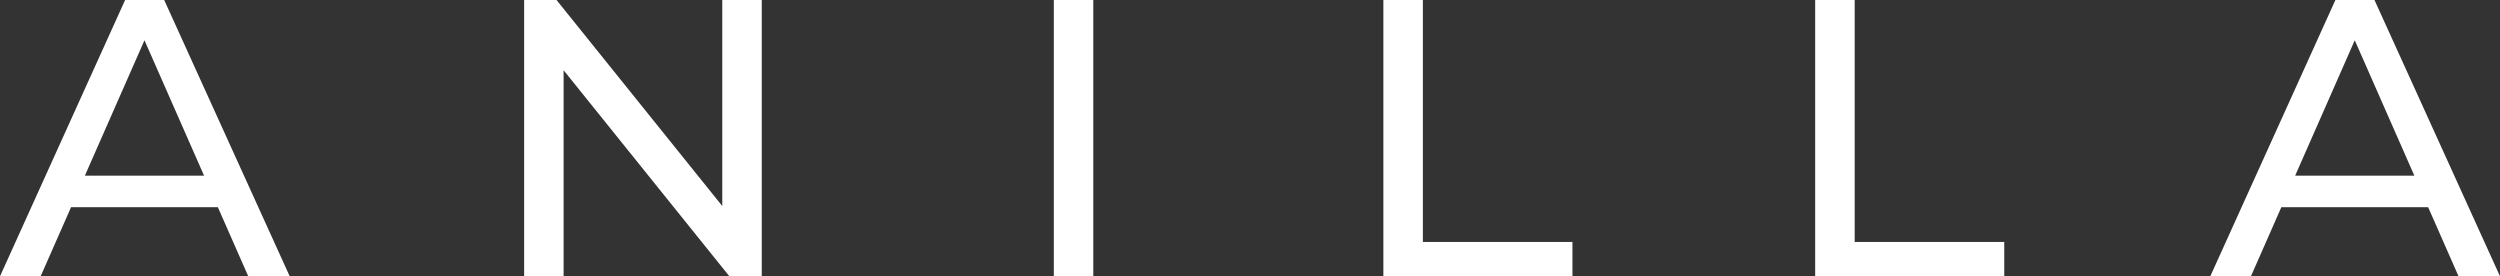 <?xml version="1.0" encoding="UTF-8"?>
<svg id="Livello_1" data-name="Livello 1" xmlns="http://www.w3.org/2000/svg" viewBox="0 0 934.29 103.25">
  <rect x="0" y="0" width="934.29" height="103.25" fill="#333333" stroke="none"/>
  <defs>
    <style>
      .cls-1 {
        fill: #fff;
      }
    </style>
  </defs>
  <path class="cls-1" d="M81.42,77.44H26.55l-11.36,25.81H0L46.76,0h14.6l46.91,103.25h-15.49s-11.36-25.81-11.36-25.81ZM76.26,65.64L53.99,15.05l-22.27,50.59h44.55,0Z"/>
  <path class="cls-1" d="M284.68,0v103.25h-12.1l-61.95-77v77h-14.75V0h12.1l61.95,77V0h14.75Z"/>
  <path class="cls-1" d="M393.83,0h14.75v103.25h-14.75V0Z"/>
  <path class="cls-1" d="M517,0h14.75v90.42h55.9v12.83h-70.66V0h.01Z"/>
  <path class="cls-1" d="M678.37,0h14.75v90.42h55.9v12.83h-70.66V0h.01Z"/>
  <path class="cls-1" d="M907.44,77.44h-54.87l-11.36,25.81h-15.19L872.78,0h14.6l46.91,103.25h-15.49l-11.36-25.81ZM902.28,65.64l-22.27-50.59-22.27,50.59h44.55,0Z"/>
</svg>